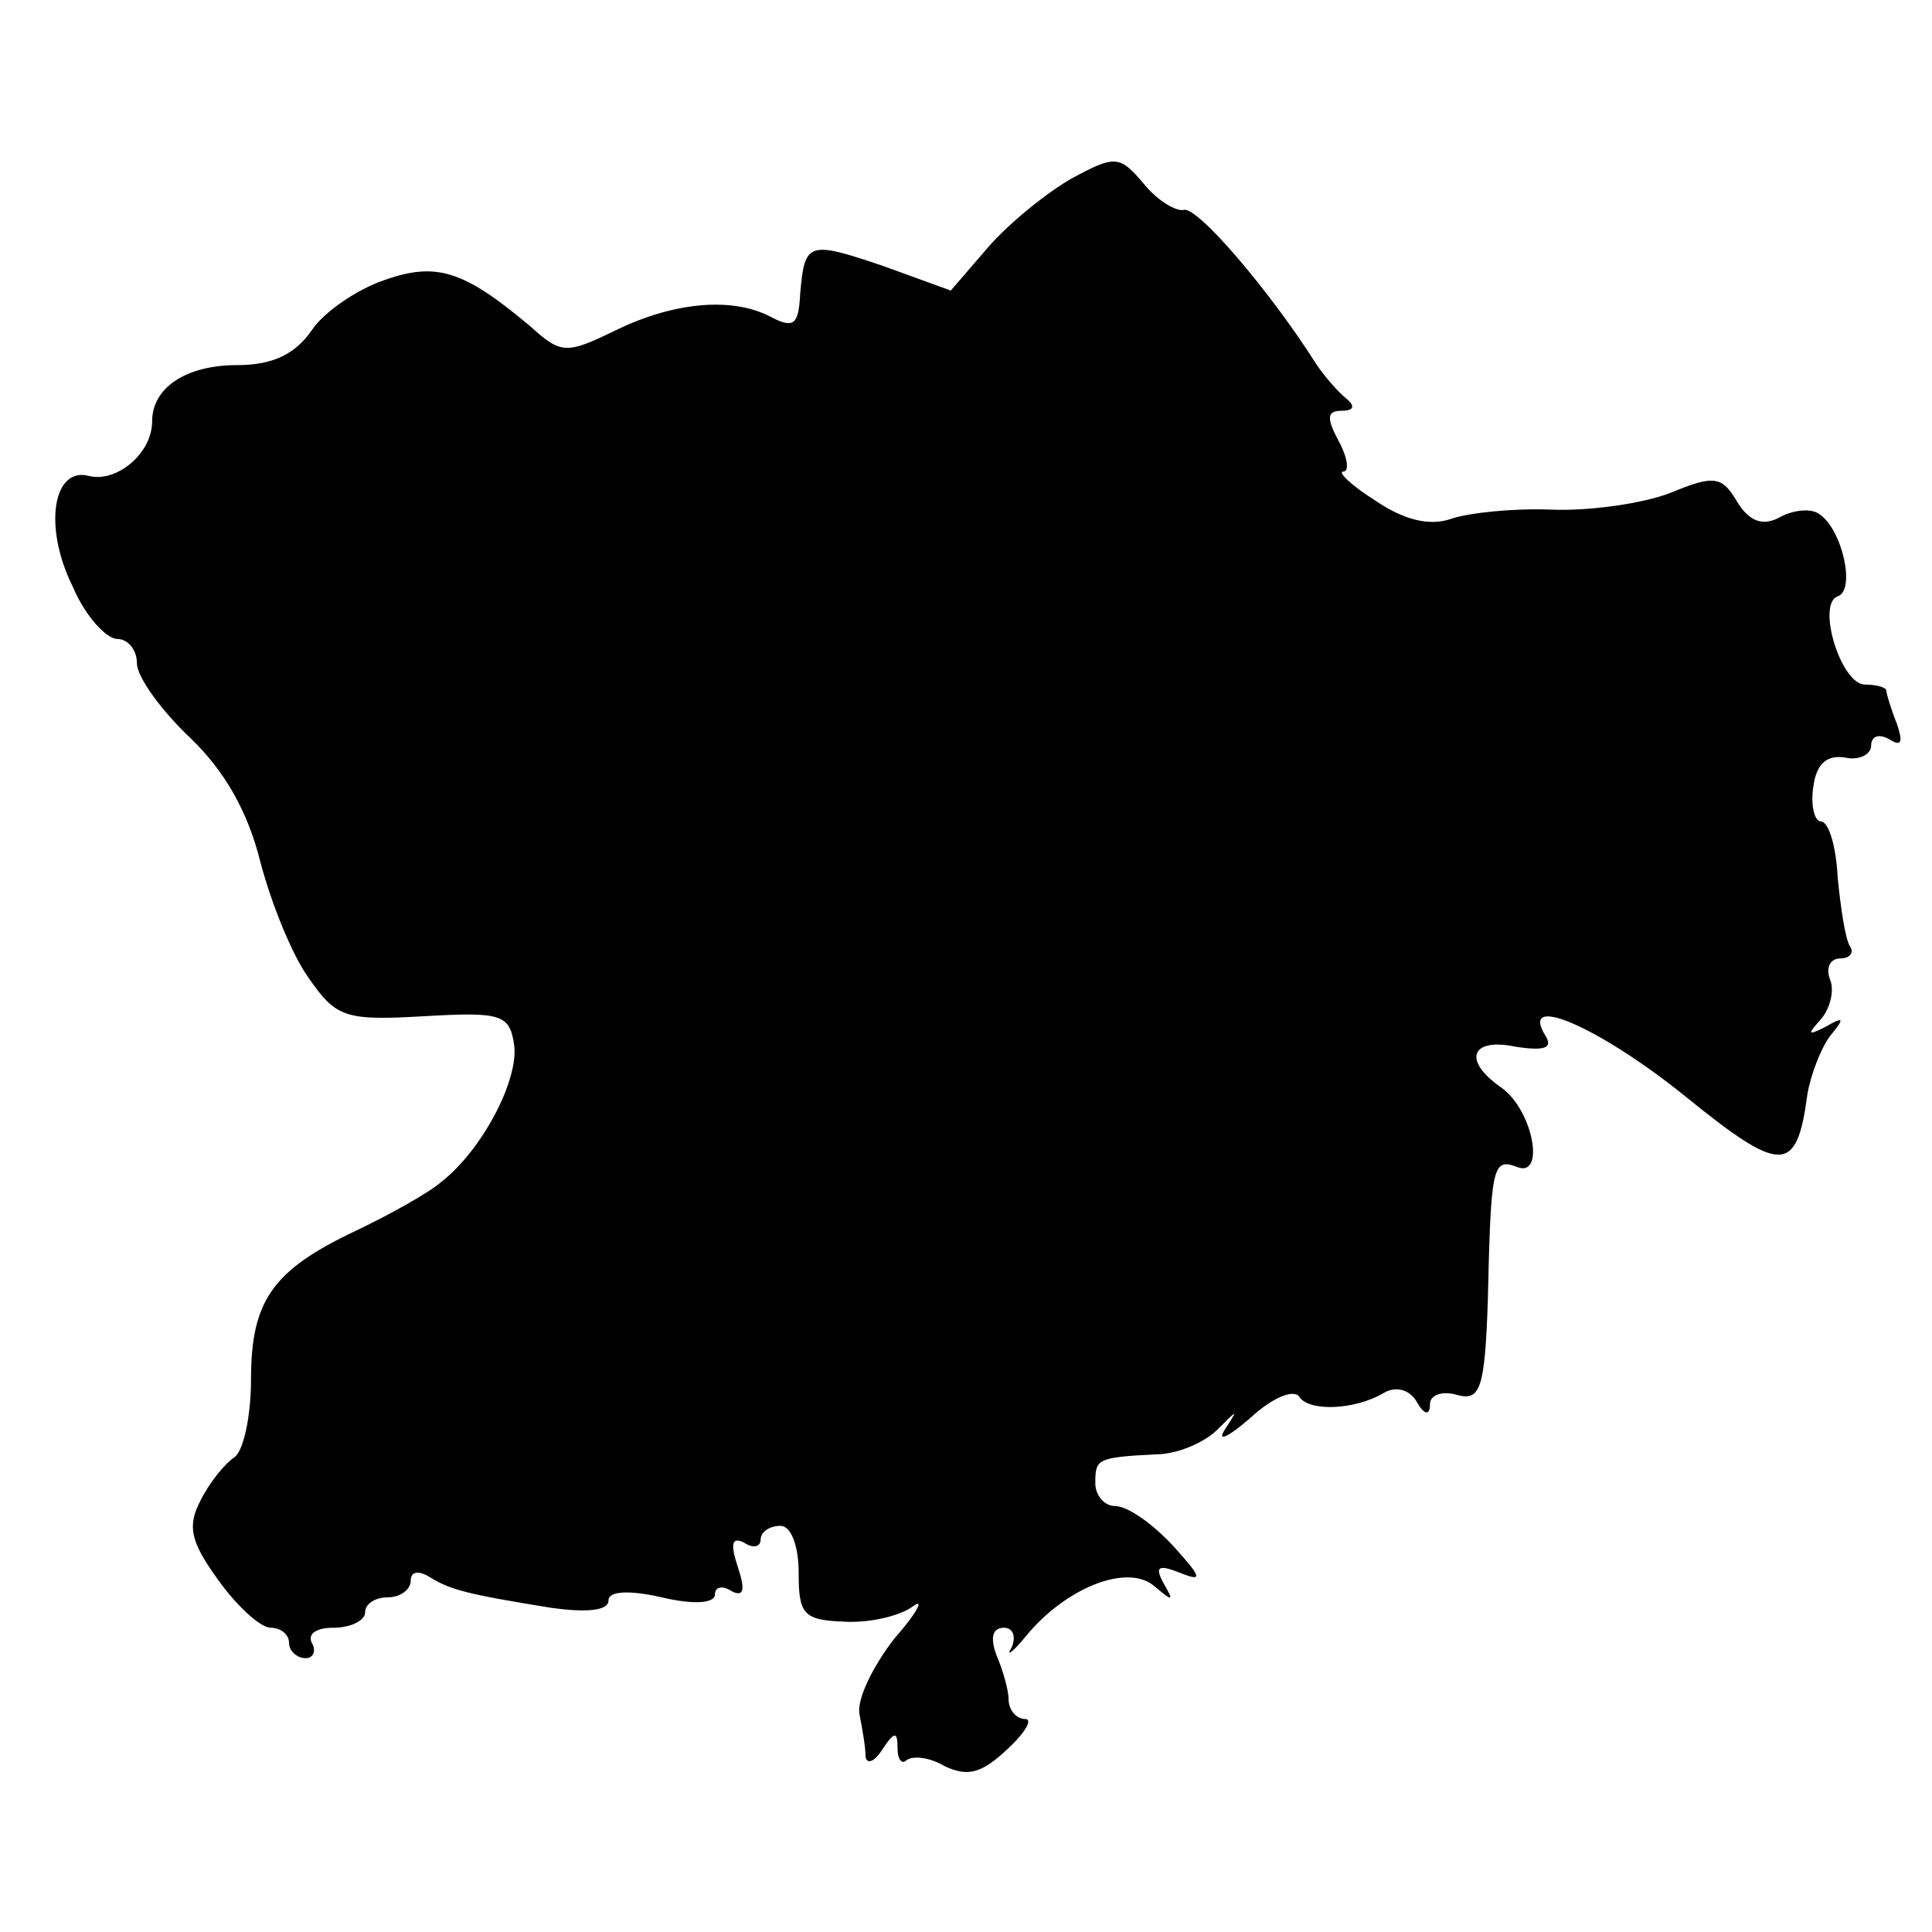 <?xml version="1.0" standalone="no"?>
<!DOCTYPE svg PUBLIC "-//W3C//DTD SVG 20010904//EN"
 "http://www.w3.org/TR/2001/REC-SVG-20010904/DTD/svg10.dtd">
<svg version="1.0" xmlns="http://www.w3.org/2000/svg"
 width="127pt" height="127pt" viewBox="0 0 127 127"
 preserveAspectRatio="xMidYMid meet">
<g transform="translate(0,127) scale(0.1,-0.1)"
fill="#000000" stroke="none">
<path d="M705 1153 c-16 -9 -41 -29 -55 -45 l-25 -29 -44 16 c-50 17 -52 16
-55 -18 -1 -20 -4 -23 -18 -16 -25 14 -64 11 -103 -8 -33 -16 -36 -16 -57 3
-43 36 -61 42 -95 30 -18 -6 -40 -21 -48 -33 -11 -16 -26 -23 -49 -23 -34 0
-56 -15 -56 -37 0 -21 -23 -40 -41 -36 -24 7 -31 -33 -11 -73 8 -19 22 -34 29
-34 7 0 13 -7 13 -16 0 -9 16 -31 35 -49 23 -22 38 -49 46 -81 7 -27 21 -62
32 -77 18 -26 24 -28 76 -25 51 3 56 1 59 -19 3 -23 -21 -69 -48 -90 -8 -7
-33 -21 -56 -32 -55 -26 -69 -46 -69 -98 0 -24 -5 -47 -11 -51 -6 -4 -16 -16
-22 -28 -9 -17 -7 -27 11 -52 12 -17 28 -32 35 -32 6 0 12 -4 12 -10 0 -5 5
-10 11 -10 5 0 7 5 4 10 -3 6 3 10 14 10 12 0 21 5 21 10 0 6 7 10 15 10 8 0
15 5 15 11 0 6 5 7 13 2 13 -8 24 -11 80 -20 22 -3 37 -2 37 5 0 6 13 7 35 2
21 -5 35 -4 35 2 0 5 5 6 11 2 8 -4 9 1 4 16 -5 15 -4 20 4 16 6 -4 11 -3 11
2 0 5 6 9 13 9 7 0 12 -13 12 -31 0 -27 3 -31 30 -32 17 -1 37 4 45 10 8 6 3
-4 -12 -21 -14 -18 -25 -40 -23 -50 2 -10 4 -22 4 -28 1 -5 6 -3 11 5 8 12 10
12 10 1 0 -8 3 -11 6 -8 4 3 15 2 25 -4 15 -7 24 -5 41 11 12 11 17 20 12 20
-6 0 -11 6 -11 13 0 6 -4 20 -8 29 -4 11 -3 18 5 18 6 0 8 -6 5 -13 -4 -6 0
-4 9 7 26 32 66 48 84 34 13 -11 14 -11 7 1 -6 11 -4 13 11 7 15 -6 14 -3 -5
18 -14 15 -30 26 -38 26 -7 0 -13 7 -13 15 0 16 1 17 40 19 14 0 32 8 40 16
14 14 14 14 5 0 -5 -8 2 -5 17 8 14 13 28 19 32 14 6 -10 36 -9 55 2 8 5 17 3
22 -5 5 -9 9 -10 9 -2 0 6 8 9 18 6 15 -4 18 4 20 61 2 89 3 95 19 89 19 -8
11 37 -10 52 -26 18 -20 33 9 27 19 -3 25 -1 20 7 -18 29 35 6 91 -39 64 -52
74 -52 81 0 2 13 9 31 15 39 10 12 9 13 -3 6 -12 -6 -12 -5 -3 5 6 7 9 19 6
26 -3 8 0 14 7 14 6 0 9 4 6 8 -3 5 -6 25 -8 45 -1 21 -6 37 -11 37 -4 0 -7
10 -5 23 2 15 9 21 21 19 9 -2 17 2 17 8 0 6 5 8 12 4 8 -5 9 -2 5 10 -4 10
-7 20 -7 22 0 2 -6 4 -14 4 -16 0 -32 53 -18 58 12 4 3 44 -12 54 -5 4 -17 3
-26 -2 -11 -6 -20 -3 -28 10 -10 17 -15 18 -44 6 -18 -7 -53 -12 -78 -11 -25
1 -54 -2 -66 -6 -14 -5 -31 -1 -50 12 -16 10 -25 19 -21 19 4 0 3 9 -3 20 -8
15 -8 20 2 20 8 0 9 3 3 8 -5 4 -14 14 -20 23 -29 46 -78 104 -87 101 -5 -1
-17 6 -26 17 -16 19 -19 19 -47 4z"/>
</g>
</svg>
